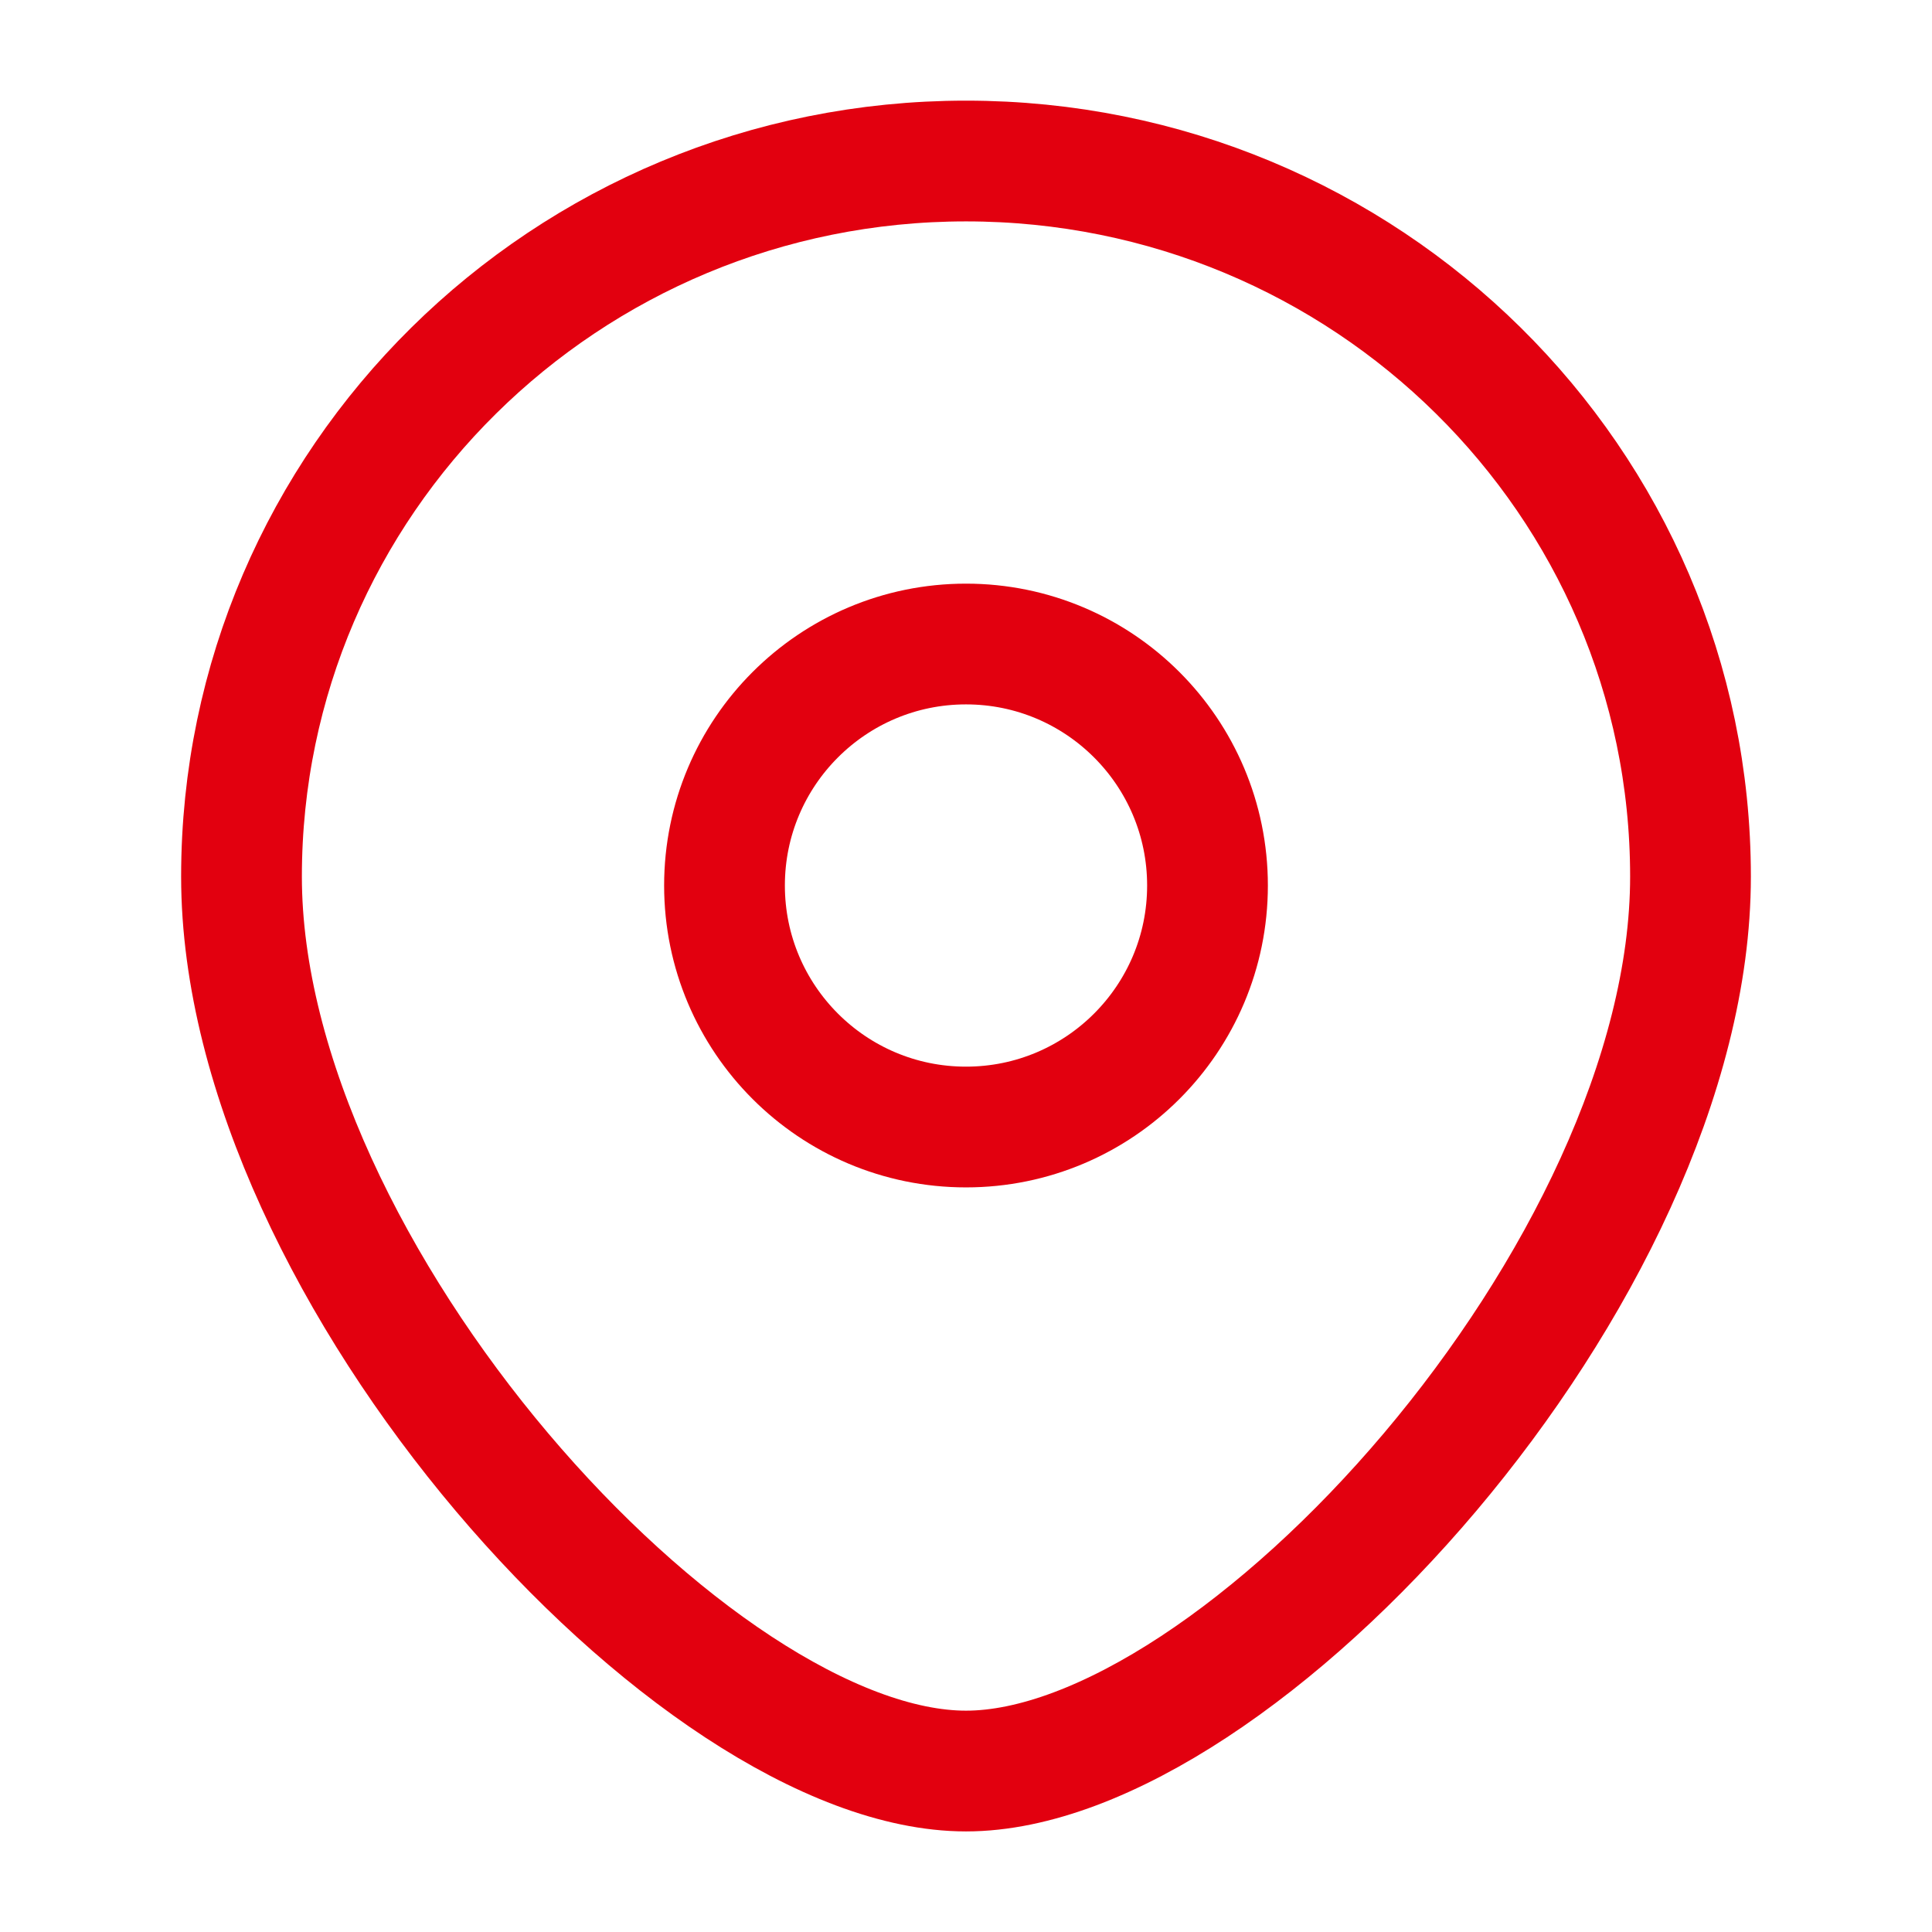 <?xml version="1.0" encoding="UTF-8"?> <svg xmlns="http://www.w3.org/2000/svg" width="32" height="32" viewBox="0 0 32 32" fill="none"> <path d="M28 14.519C28 21.065 20.5 29.334 16 29.334C11.5 29.334 4 21.065 4 14.519C4 7.973 9.373 2.667 16 2.667C22.628 2.667 28 7.973 28 14.519Z" stroke="#E2000F" stroke-width="2"></path> <circle cx="16" cy="14.667" r="4" stroke="#E2000F" stroke-width="2"></circle> </svg> 